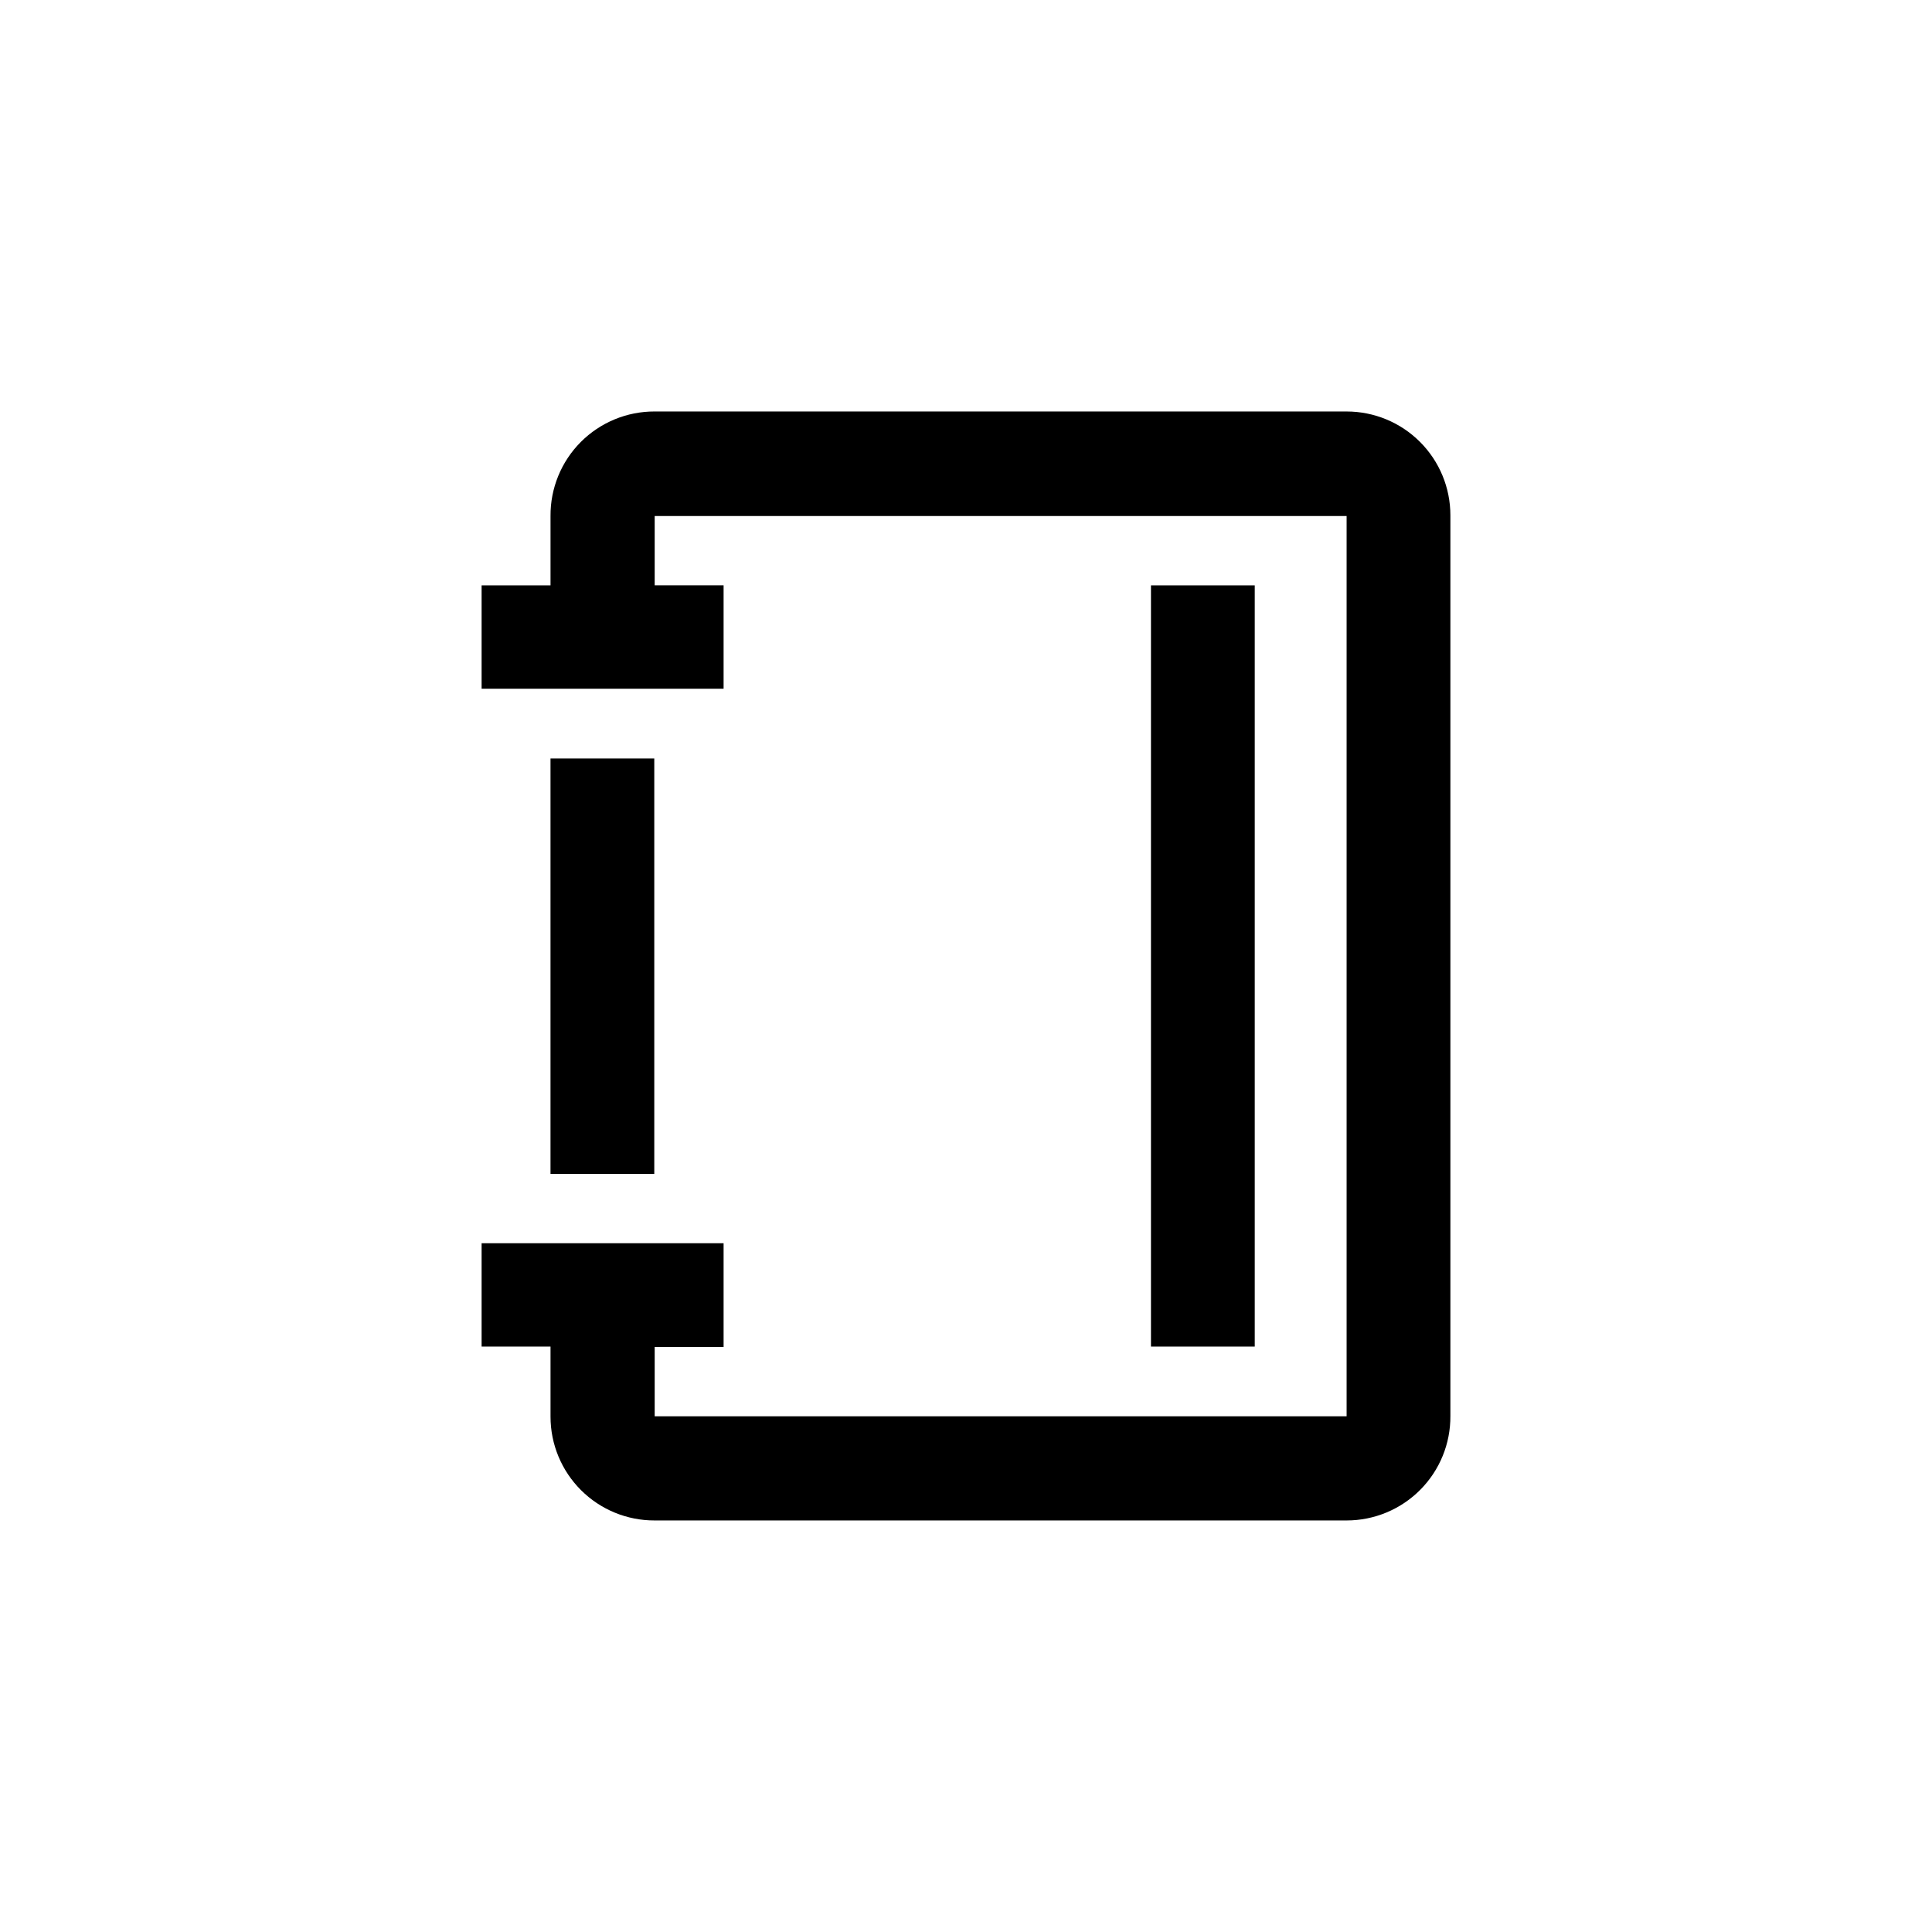 <?xml version="1.0" encoding="UTF-8"?>
<!-- Uploaded to: ICON Repo, www.iconrepo.com, Generator: ICON Repo Mixer Tools -->
<svg fill="#000000" width="800px" height="800px" version="1.1" viewBox="144 144 512 512" xmlns="http://www.w3.org/2000/svg">
 <g>
  <path d="m500.87 253.05c7.293 0 14.285 2.898 19.441 8.055 5.16 5.156 8.055 12.152 8.055 19.445v238.68c0.059 7.328-2.816 14.379-7.977 19.578-5.164 5.203-12.191 8.129-19.52 8.129h-183.37c-7.312 0.031-14.332-2.856-19.512-8.016-5.18-5.16-8.094-12.172-8.094-19.484v-18.574h-18.262v-27.395h64.129v27.5l-18.262-0.004v18.367l183.37 0.004v-238.58h-183.37v18.367h18.262v27.398h-64.129v-27.395h18.262v-18.371c-0.055-7.348 2.832-14.41 8.016-19.617 5.188-5.203 12.242-8.117 19.59-8.09z"/>
  <path d="m449.02 299.13h27.5v201.73h-27.5z"/>
  <path d="m289.89 345h27.5v110.1h-27.5z"/>
 </g>
</svg>